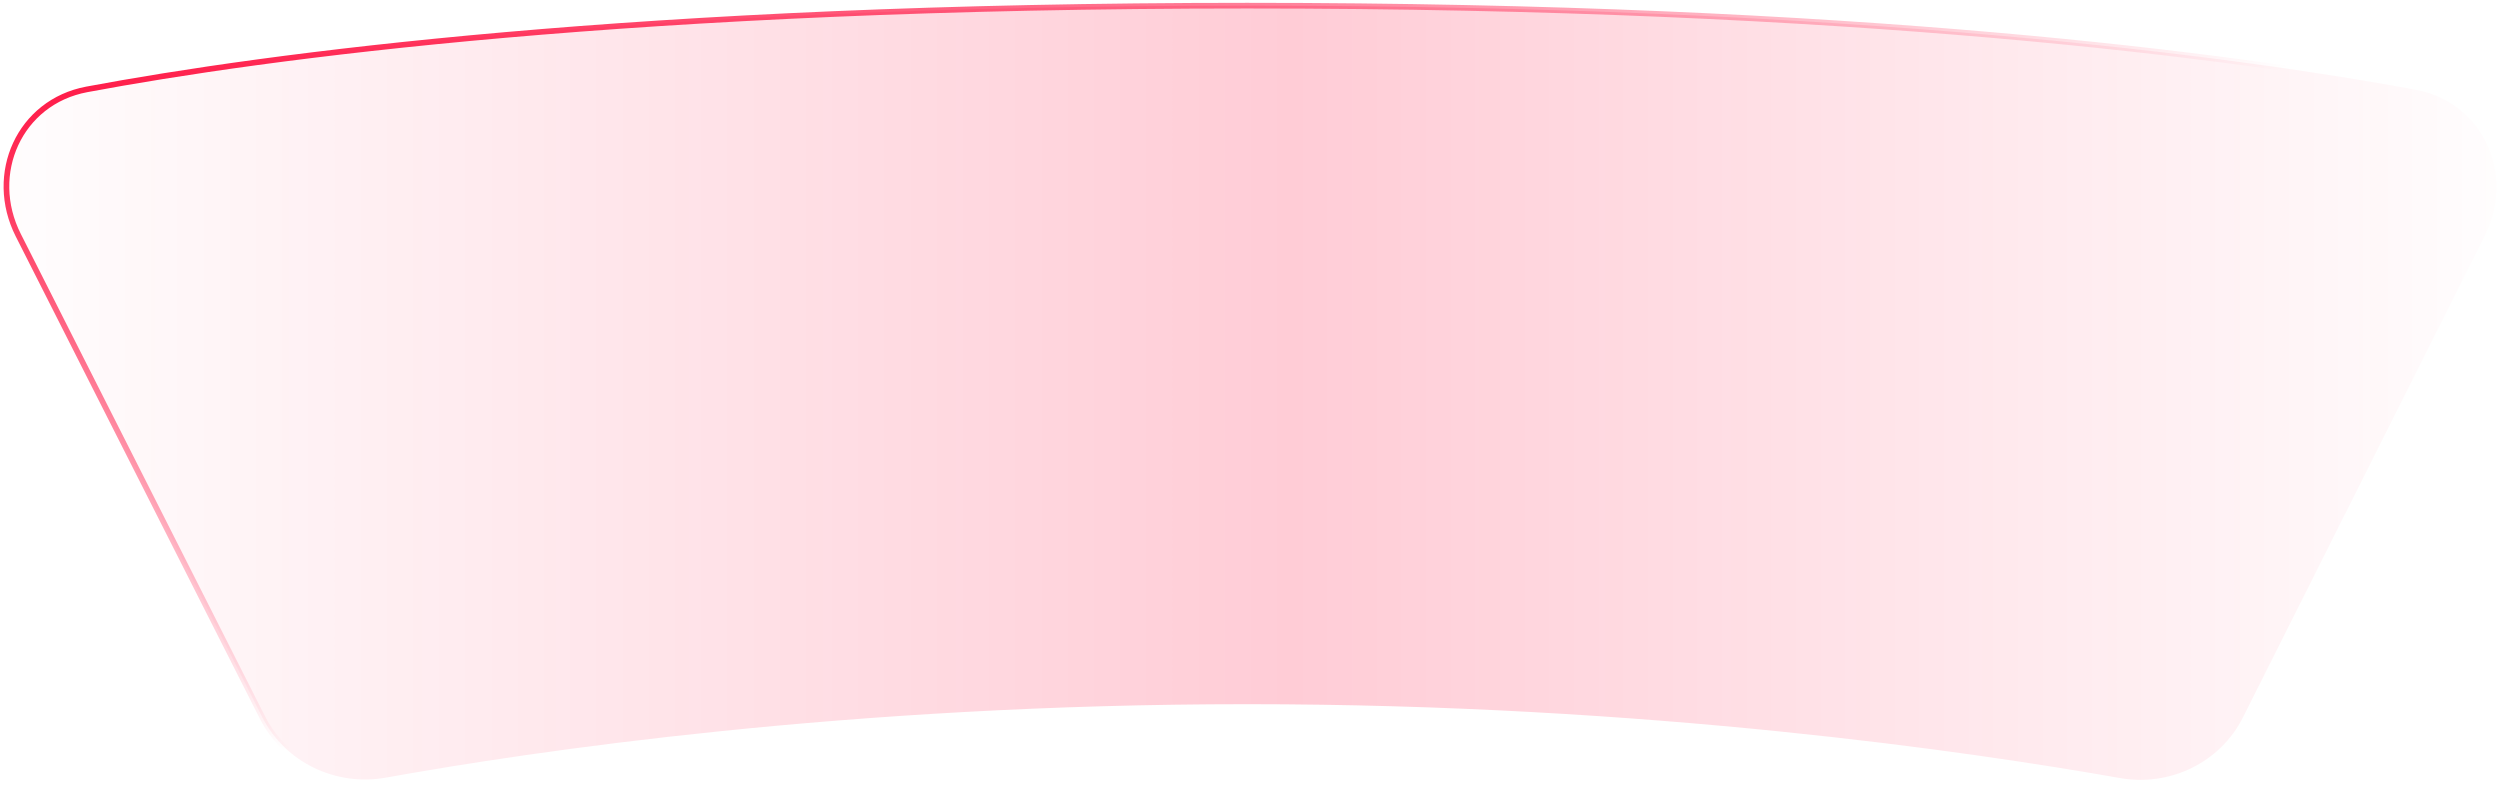 <?xml version="1.0" encoding="UTF-8"?> <svg xmlns="http://www.w3.org/2000/svg" width="442" height="139" viewBox="0 0 442 139" fill="none"><path data-figma-bg-blur-radius="40" d="M439.307 41.679L396.548 126.844C392.538 134.83 383.627 139.12 374.812 137.56C348.675 132.934 291.309 124.5 220.5 124.5C150.071 124.5 93.983 132.844 68.232 137.485C59.401 139.077 50.43 134.817 46.386 126.827L3.232 41.582C-2.253 30.745 3.462 18.025 15.345 15.804C47.021 9.884 112.542 1 220.5 1C328.807 1 395.074 9.942 427.077 15.862C438.988 18.065 444.767 30.805 439.307 41.679Z" fill="url(#paint0_linear_541_2892)" stroke="url(#paint1_linear_541_2892)"></path><defs><clipPath id="bgblur_0_541_2892_clip_path" transform="translate(39.362 39.5)"><path d="M439.307 41.679L396.548 126.844C392.538 134.83 383.627 139.12 374.812 137.56C348.675 132.934 291.309 124.5 220.5 124.5C150.071 124.5 93.983 132.844 68.232 137.485C59.401 139.077 50.43 134.817 46.386 126.827L3.232 41.582C-2.253 30.745 3.462 18.025 15.345 15.804C47.021 9.884 112.542 1 220.5 1C328.807 1 395.074 9.942 427.077 15.862C438.988 18.065 444.767 30.805 439.307 41.679Z"></path></clipPath><linearGradient id="paint0_linear_541_2892" x1="-8" y1="70.75" x2="450.5" y2="70.75" gradientUnits="userSpaceOnUse"><stop stop-color="#FF0032" stop-opacity="0"></stop><stop offset="0.515" stop-color="#FF0032" stop-opacity="0.2"></stop><stop offset="1" stop-color="#FF0032" stop-opacity="0"></stop></linearGradient><linearGradient id="paint1_linear_541_2892" x1="27.833" y1="-6.792" x2="72.824" y2="125.097" gradientUnits="userSpaceOnUse"><stop stop-color="#FF0032"></stop><stop offset="1" stop-color="#FF0032" stop-opacity="0"></stop></linearGradient></defs></svg> 